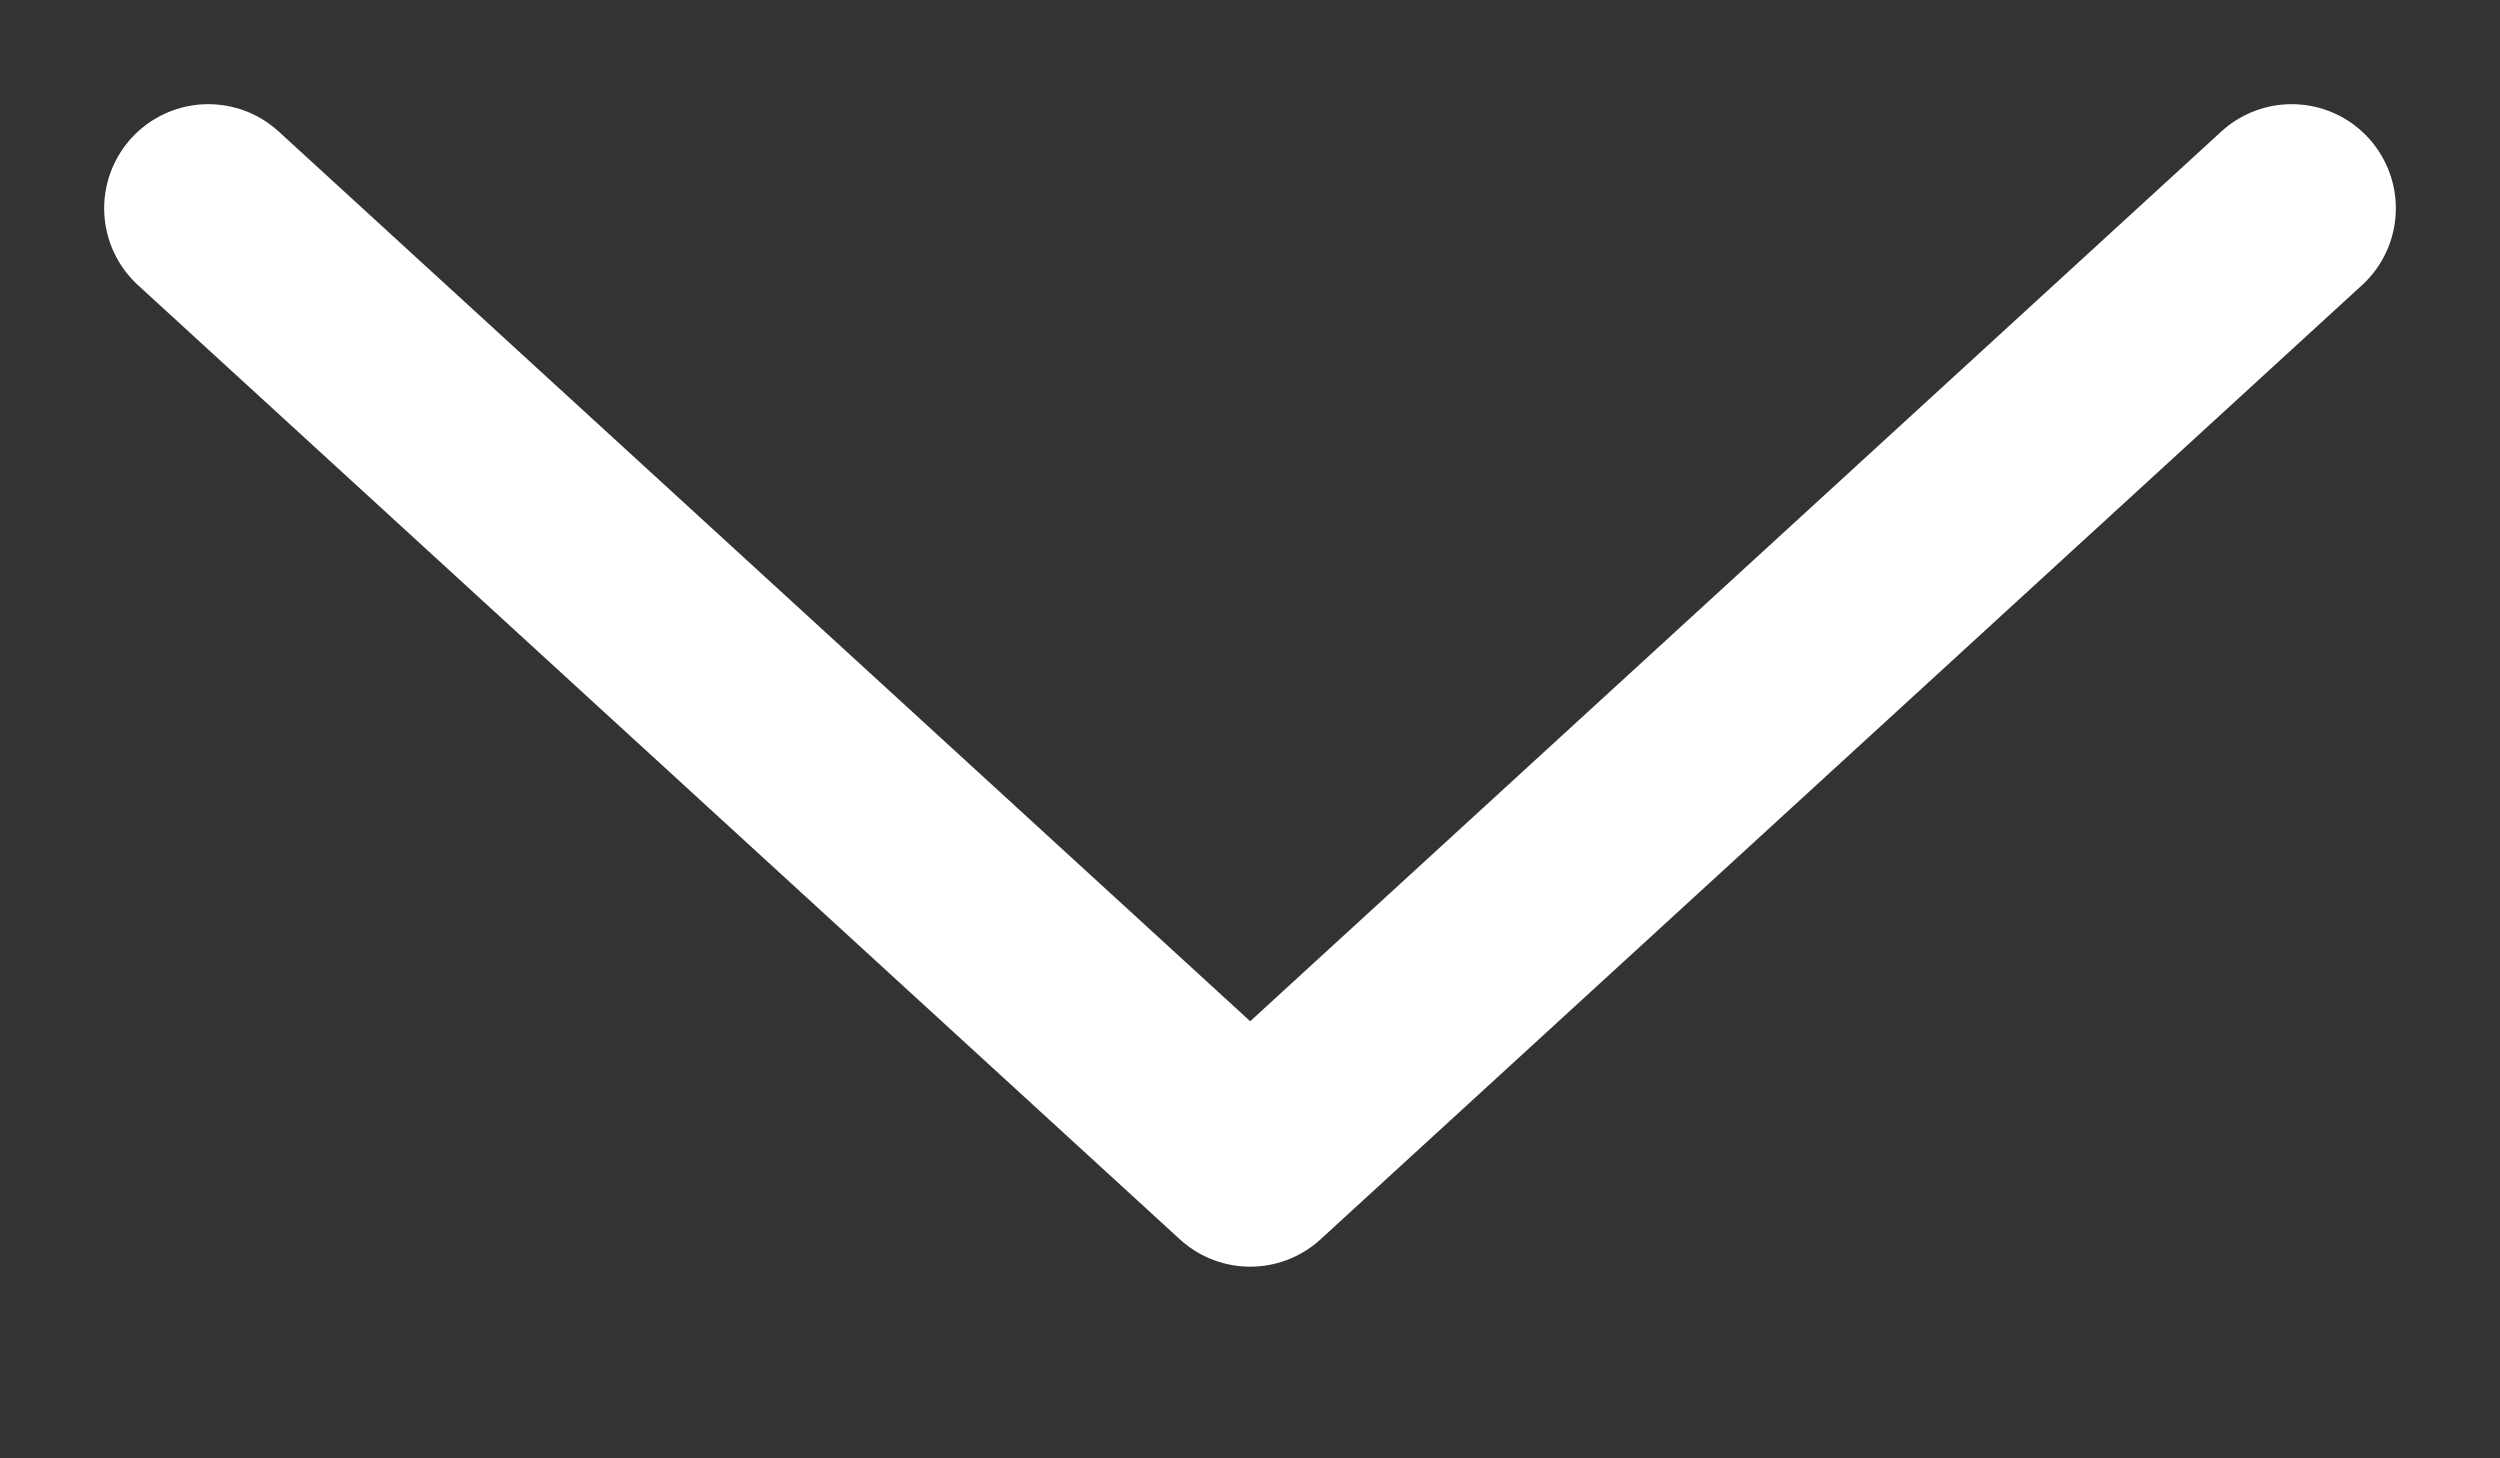 <?xml version="1.0" encoding="UTF-8"?> <svg xmlns="http://www.w3.org/2000/svg" width="12" height="7" viewBox="0 0 12 7" fill="none"><rect x="0" y="0" width="12" height="7" fill="#333333" stroke="none"/><path d="M1 1L6.001 5.58L11 1" stroke="white" stroke-linecap="round" stroke-linejoin="round"></path></svg> 